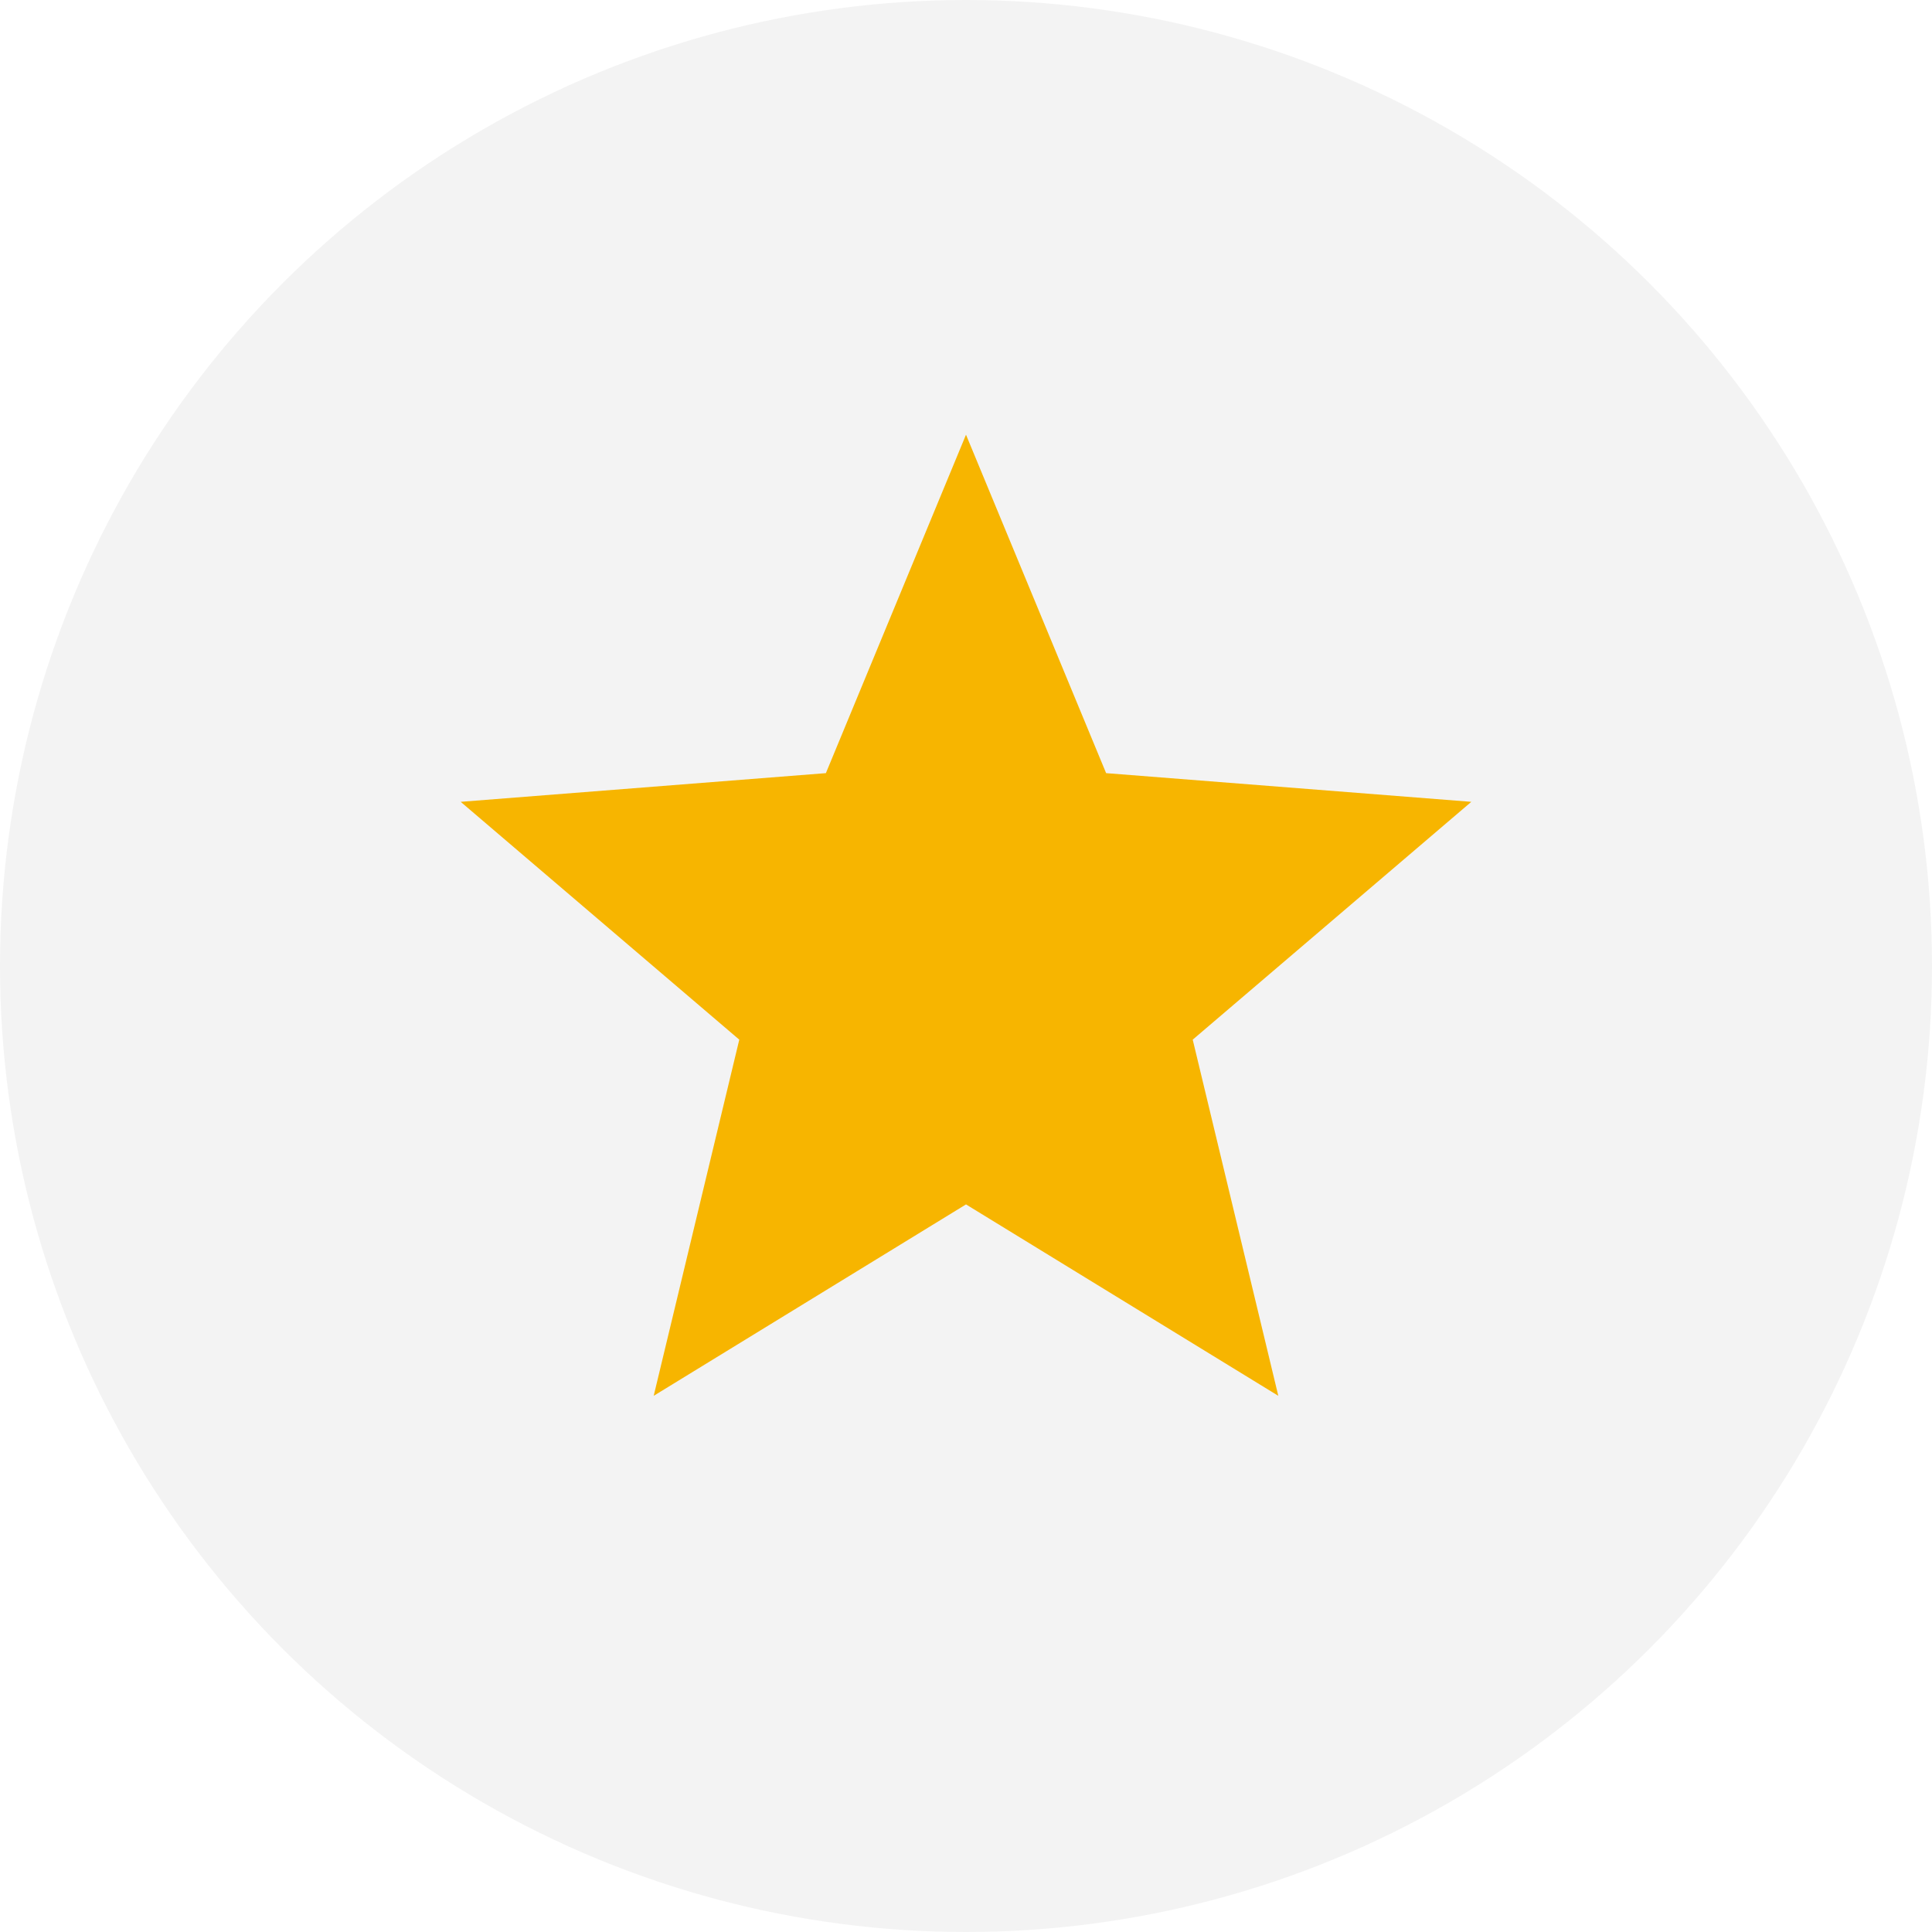 <?xml version="1.0" encoding="UTF-8"?> <svg xmlns="http://www.w3.org/2000/svg" xmlns:xlink="http://www.w3.org/1999/xlink" width="40px" height="40px" viewBox="0 0 40 40"> <!-- Generator: Sketch 64 (93537) - https://sketch.com --> <title>Group 7</title> <desc>Created with Sketch.</desc> <g id="Page-2" stroke="none" stroke-width="1" fill="none" fill-rule="evenodd"> <g id="Artboard-Copy-3" transform="translate(-959, -567)"> <g id="Group-7" transform="translate(959, 567)"> <circle id="Oval-Copy-3" fill-opacity="0.054" fill="#1E201E" cx="20" cy="20" r="20"></circle> <polygon id="Star" fill="#F7B500" points="20 24.936 13.534 28.899 15.306 21.525 9.538 16.601 17.099 16.007 20 9 22.901 16.007 30.462 16.601 24.694 21.525 26.466 28.899"></polygon> </g> </g> </g> </svg> 